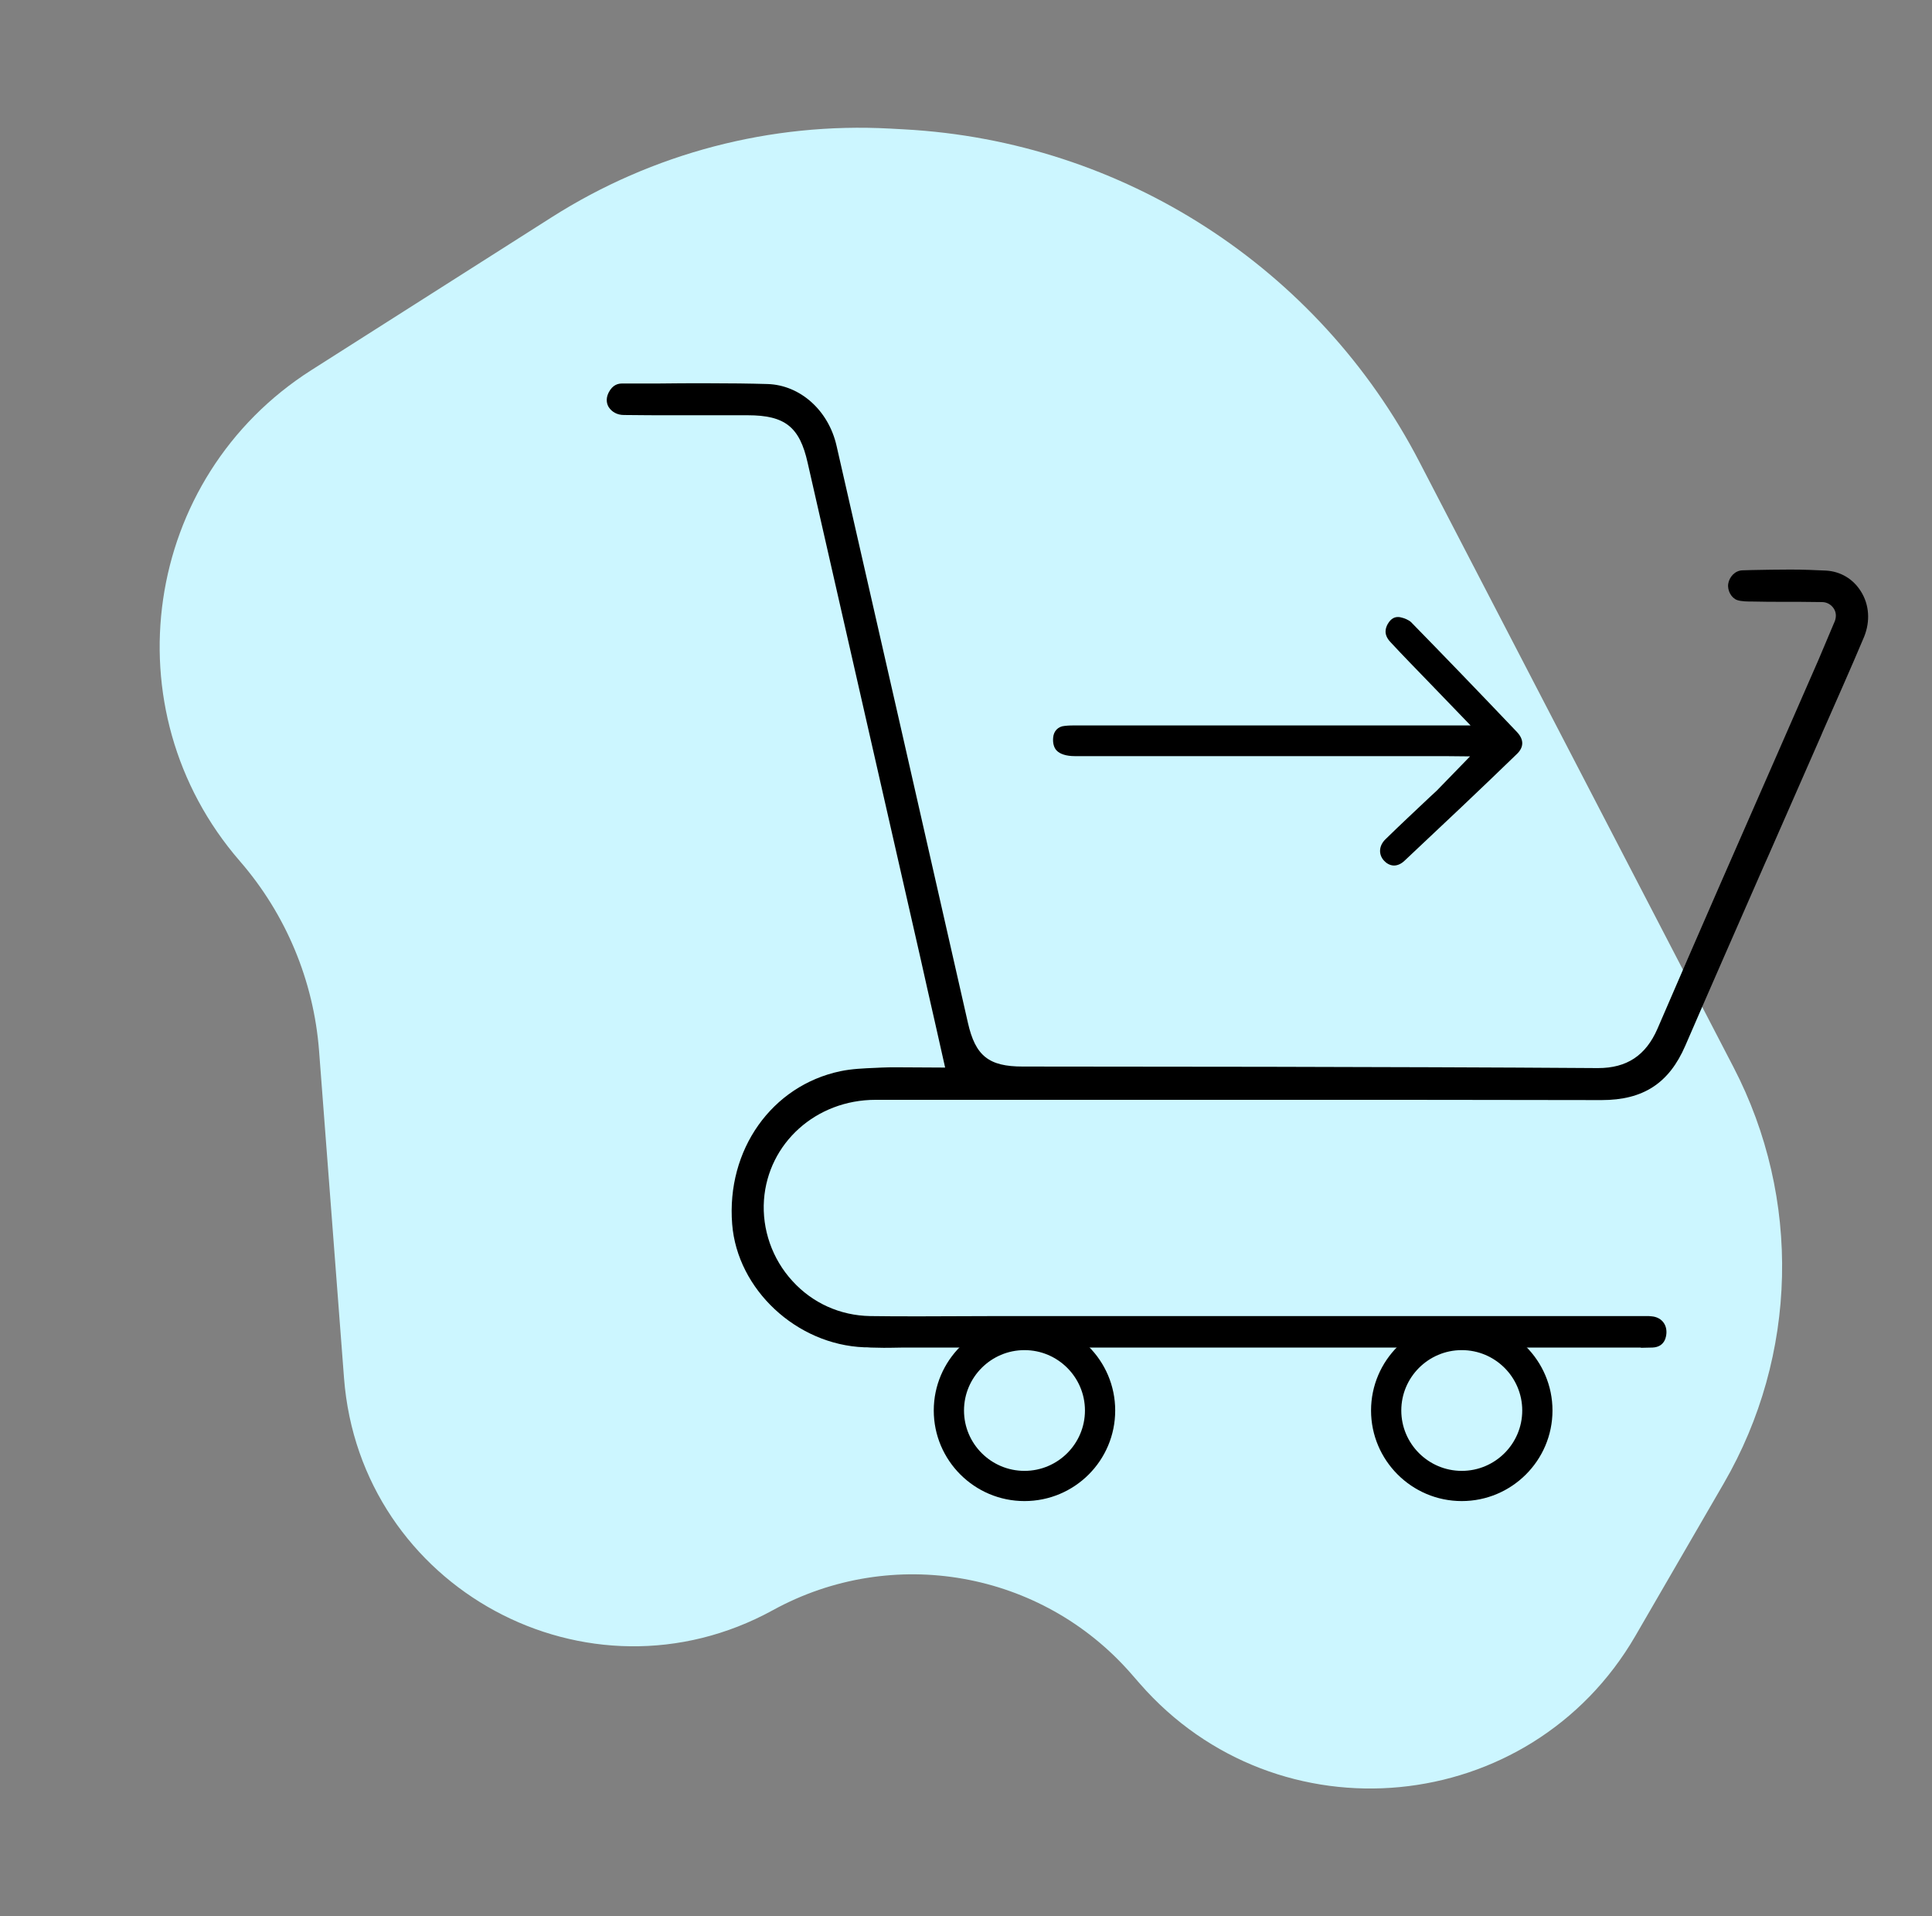 <svg width="121" height="120" viewBox="0 0 121 120" fill="none" xmlns="http://www.w3.org/2000/svg">
<rect x="0" y="0" width="121" height="120" fill="#808080" stroke="none"/>
<path d="M71.381 105.426L70.848 104.815C65.234 98.378 55.895 96.72 48.408 100.831C36.829 107.19 22.55 99.459 21.545 86.287L19.983 65.808C19.648 61.417 17.909 57.251 15.022 53.925C6.806 44.458 8.929 29.901 19.506 23.174L34.555 13.603C40.866 9.59 48.273 7.649 55.742 8.052L56.639 8.101C70.314 8.839 82.58 16.753 88.888 28.908L108.569 66.831C112.834 75.049 112.605 84.876 107.962 92.886L102.425 102.439C95.834 113.809 80.019 115.331 71.381 105.426Z" fill="#CCF6FF"/>
<path d="M91.55 94C88.41 94 85.868 91.447 85.868 88.328C85.868 85.193 88.426 82.656 91.55 82.656C94.69 82.656 97.231 85.21 97.231 88.328C97.231 91.463 94.674 94 91.55 94ZM91.55 84.547C89.462 84.547 87.762 86.244 87.762 88.328C87.762 90.413 89.462 92.109 91.55 92.109C93.638 92.109 95.337 90.413 95.337 88.328C95.337 86.244 93.638 84.547 91.55 84.547Z" fill="black"/>
<path d="M64.163 94C61.023 94 58.481 91.447 58.481 88.328C58.481 85.193 61.039 82.656 64.163 82.656C67.287 82.656 69.844 85.193 69.844 88.328C69.844 91.463 67.303 94 64.163 94ZM64.163 84.547C62.075 84.547 60.375 86.244 60.375 88.328C60.375 90.413 62.075 92.109 64.163 92.109C66.251 92.109 67.95 90.413 67.95 88.328C67.95 86.244 66.251 84.547 64.163 84.547Z" fill="black"/>
<path d="M116.541 37.024C116.056 36.248 115.262 35.78 114.356 35.731C113.676 35.699 112.948 35.667 112.138 35.667C111.313 35.667 110.471 35.683 109.662 35.699L109.128 35.715C108.642 35.731 108.302 36.151 108.238 36.556C108.173 36.976 108.432 37.444 108.788 37.574C109.063 37.67 109.452 37.67 109.84 37.67C110.439 37.687 111.054 37.687 111.669 37.687H112.624L114.113 37.703C114.421 37.703 114.696 37.864 114.858 38.123C115.02 38.381 115.02 38.705 114.858 39.028L113.903 41.29L111.507 46.768C108.966 52.553 106.344 58.532 103.803 64.43C103.074 66.094 101.893 66.886 100.08 66.886C93.201 66.837 86.208 66.821 79.442 66.805L64.049 66.789C61.929 66.789 61.087 66.126 60.618 64.042C57.882 52.003 55.147 39.965 52.395 27.927C51.894 25.697 50.113 24.113 48.074 24.049C46.957 24.016 45.727 24 44.237 24C43.218 24 42.214 24 41.194 24.016H38.977C38.718 24.016 38.378 24.081 38.119 24.582C37.909 25.002 38.022 25.325 38.119 25.487C38.313 25.794 38.653 25.988 39.074 25.988C40.094 26.004 41.194 26.004 42.505 26.004H46.827C49.158 26.004 50.081 26.731 50.582 28.977L57.656 60.034C57.947 61.343 58.238 62.636 58.546 63.977L59.193 66.853L56.231 66.837C55.827 66.837 55.503 66.837 55.212 66.853L54.855 66.87C54.079 66.902 53.334 66.934 52.638 67.08C48.333 67.985 45.484 72.008 45.856 76.662C46.18 80.75 49.886 84.208 54.127 84.37C54.257 84.37 54.386 84.37 54.532 84.386C54.791 84.386 55.05 84.402 55.341 84.402C55.341 84.402 55.989 84.402 56.587 84.386H102.767V84.402C103.009 84.402 103.236 84.386 103.495 84.386C104.304 84.354 104.369 83.643 104.369 83.416C104.369 82.867 103.997 82.479 103.446 82.431C103.333 82.415 103.22 82.415 103.123 82.415H62.463L57.672 82.431C56.458 82.431 55.438 82.431 54.499 82.415C52.622 82.382 50.89 81.607 49.627 80.217C48.365 78.843 47.717 76.985 47.847 75.143C48.106 71.572 51.117 68.873 54.839 68.873H78.309C86.532 68.873 93.719 68.873 100.306 68.889C102.912 68.889 104.531 67.839 105.551 65.48C107.202 61.666 108.901 57.804 110.536 54.072L110.746 53.603C110.746 53.603 113.66 46.962 114.065 46.041L114.146 45.847C115.003 43.892 115.91 41.872 116.752 39.868C117.14 38.898 117.075 37.864 116.541 37.024Z" fill="black"/>
<path d="M87.309 54.201C87.034 54.201 86.807 54.039 86.678 53.894C86.322 53.506 86.354 52.957 86.775 52.553C87.681 51.664 88.604 50.808 89.526 49.935L89.98 49.515C90.077 49.418 92.068 47.366 92.068 47.366L90.449 47.35H67.303C66.785 47.35 66.38 47.22 66.17 46.994C66.008 46.816 65.927 46.542 65.959 46.186C65.992 45.782 66.267 45.491 66.671 45.459C66.93 45.427 67.173 45.427 67.432 45.427H92.1L89.559 42.793C88.701 41.904 87.891 41.08 87.098 40.224C86.629 39.739 86.775 39.335 86.904 39.092C87.131 38.688 87.39 38.64 87.552 38.64C87.6 38.64 87.649 38.64 87.713 38.656C87.956 38.705 88.248 38.834 88.377 38.963C90.4 41.032 92.569 43.278 95.013 45.847C95.451 46.316 95.451 46.8 94.981 47.236C92.78 49.37 90.417 51.599 87.989 53.878C87.778 54.088 87.535 54.201 87.309 54.201Z" fill="black"/>
</svg>
